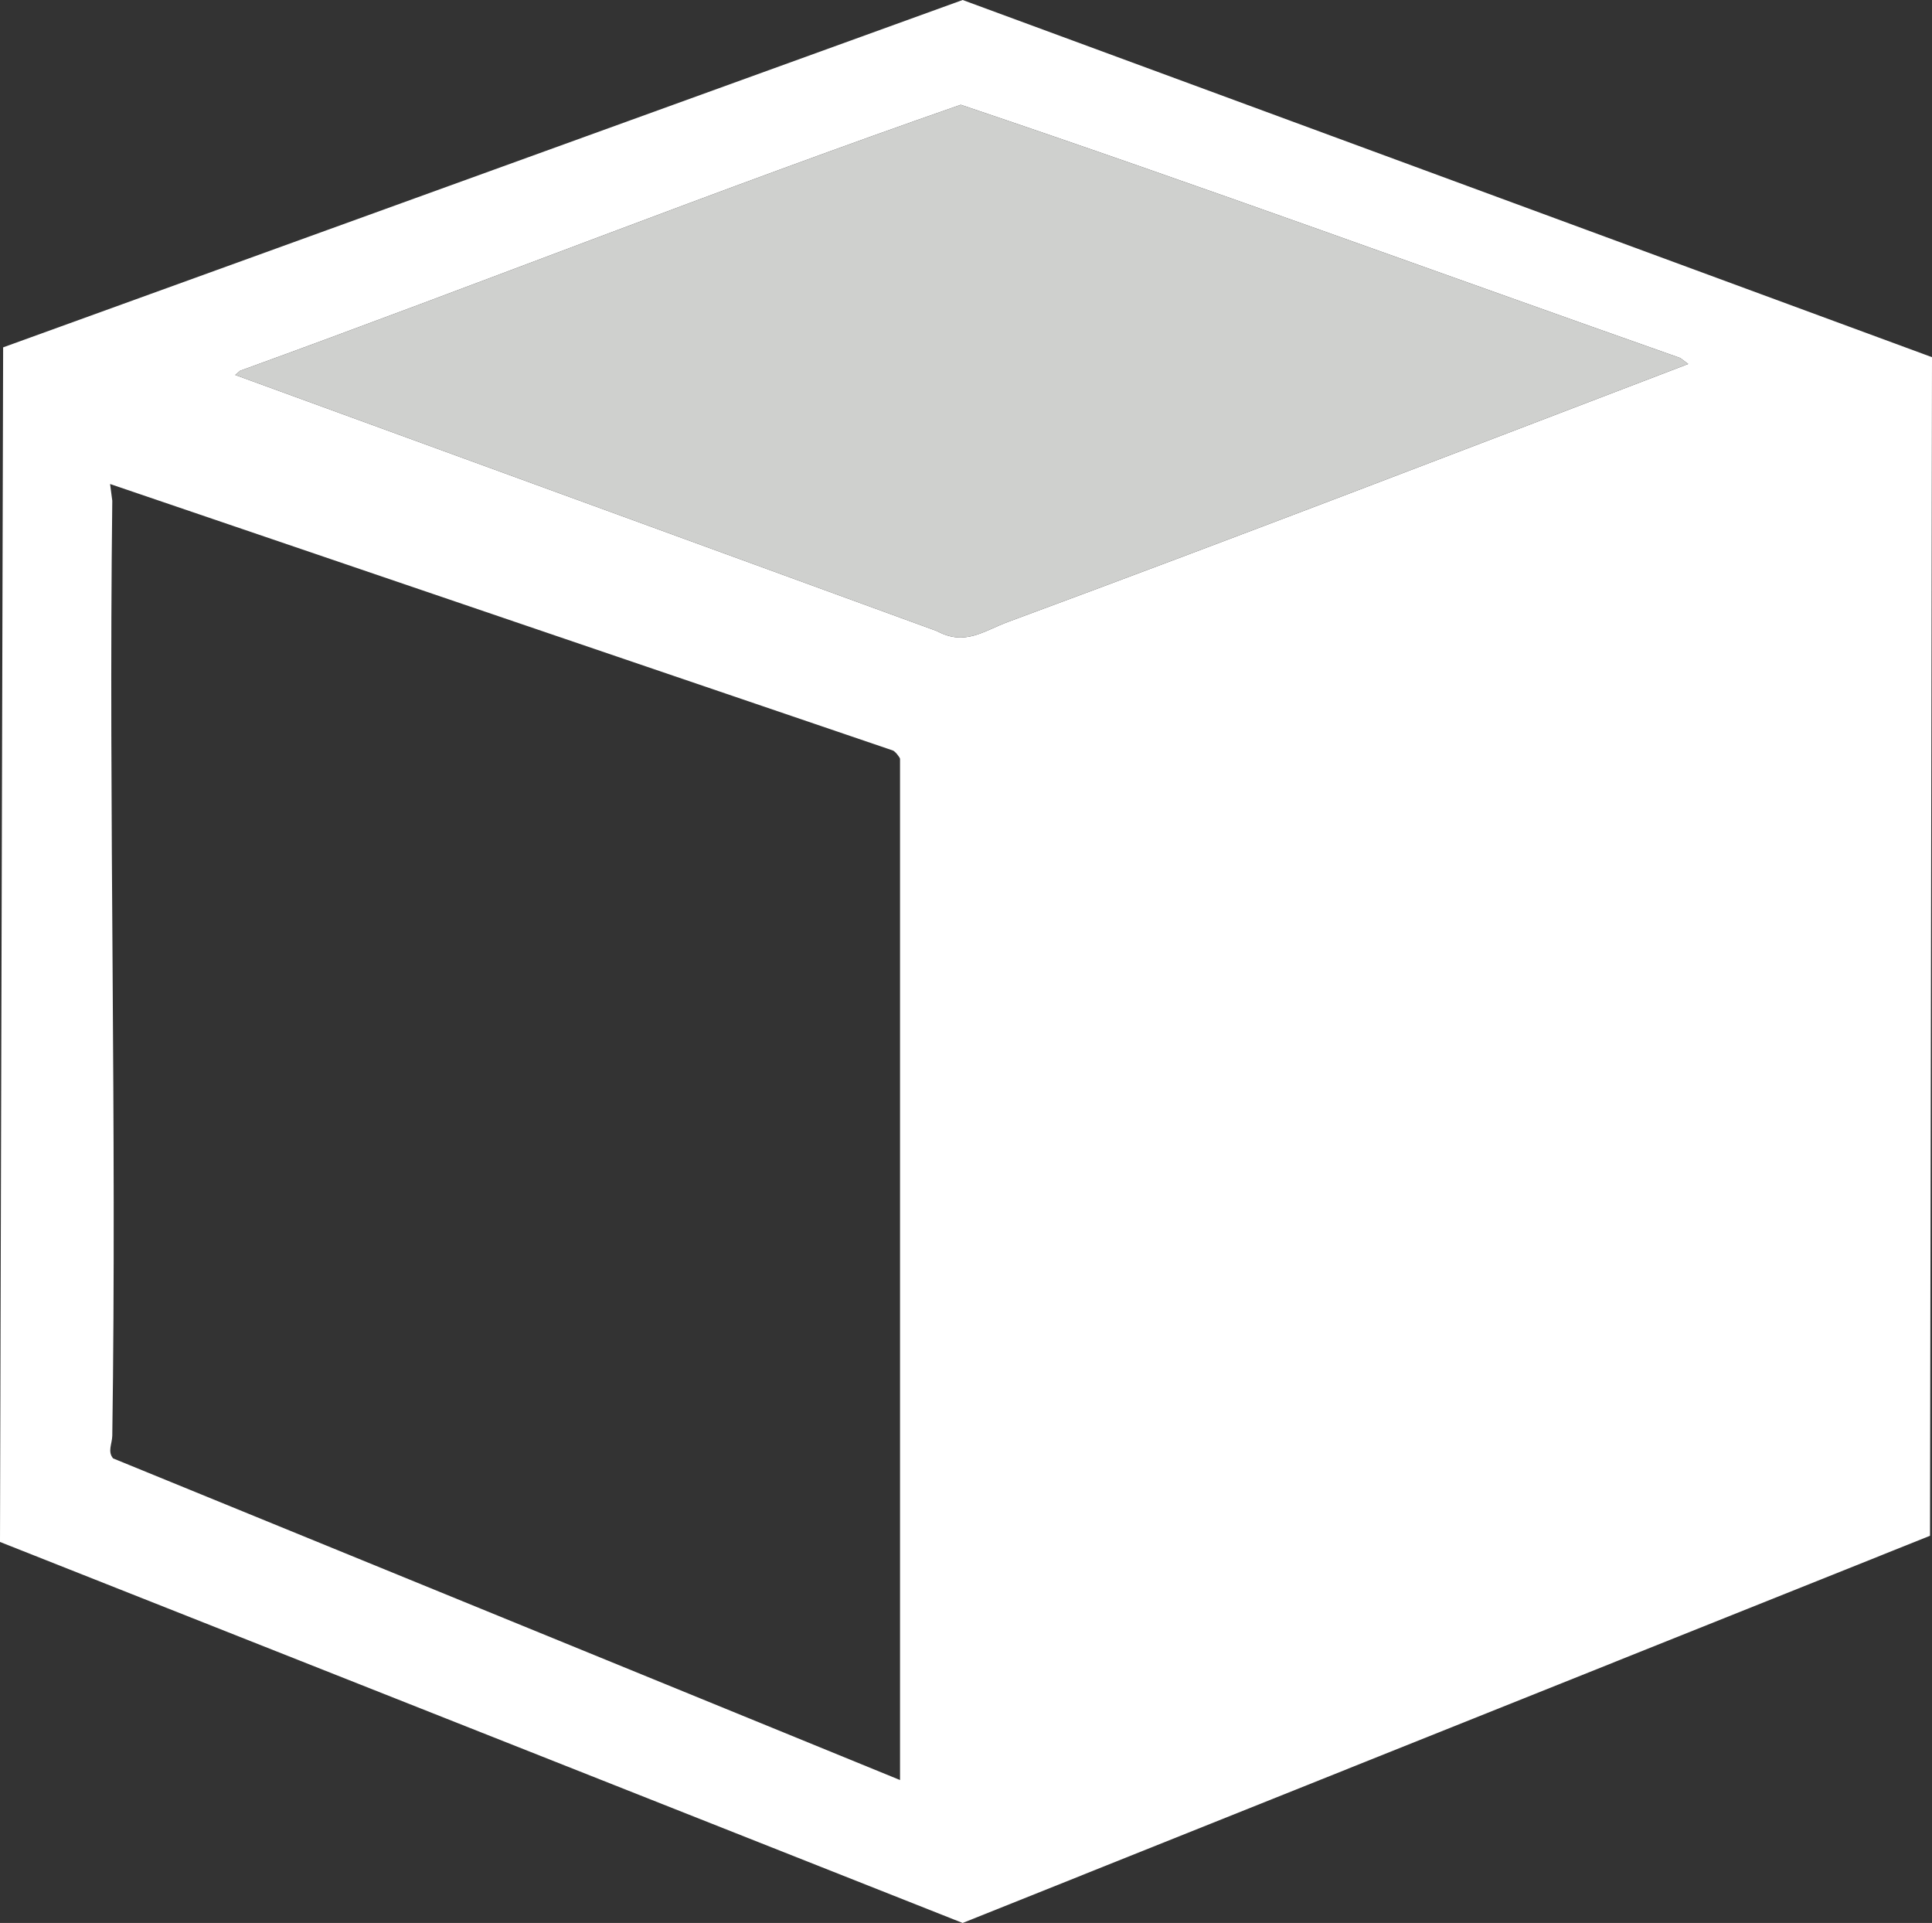 <?xml version="1.0" encoding="UTF-8"?>
<svg id="Layer_2" data-name="Layer 2" xmlns="http://www.w3.org/2000/svg" viewBox="0 0 184.8 183.91">
  <rect x="0" y="0" width="184.8" height="183.91" fill="#333333" stroke="none"/>
  <defs>
    <style>
      .cls-1 {
        fill: #fff;
      }

      .cls-2 {
        fill: #cfd0ce;
      }
    </style>
  </defs>
  <g id="Layer_1-2" data-name="Layer 1">
    <path class="cls-1" d="M92.08,0L.3,33.22l-.3,114.25,92.08,36.44,92.53-37.03.19-112.72L92.08,0ZM86.09,170.24l-75.27-30.76c-.55-.65-.1-1.39-.08-2.16.44-29.79-.36-59.63,0-89.43l-.21-1.6,74.86,25.48c.23.07.7.68.7.81v97.66ZM96.49,59.45c-2.45.9-4.16,2.36-6.88.9L22.5,35.86l.47-.4c23.01-8.35,45.83-17.4,68.93-25.44,23.02,7.76,45.88,16.14,68.82,24.22l.76.57c-21.63,8.27-43.26,16.6-64.99,24.64Z"/>
    <path class="cls-2" d="M161.48,34.81c-21.63,8.27-43.26,16.6-64.99,24.64-2.45.9-4.16,2.36-6.88.9L22.5,35.86l.47-.4c23.01-8.35,45.83-17.4,68.93-25.44,23.02,7.76,45.88,16.14,68.82,24.22l.76.57Z"/>
  </g>
</svg>